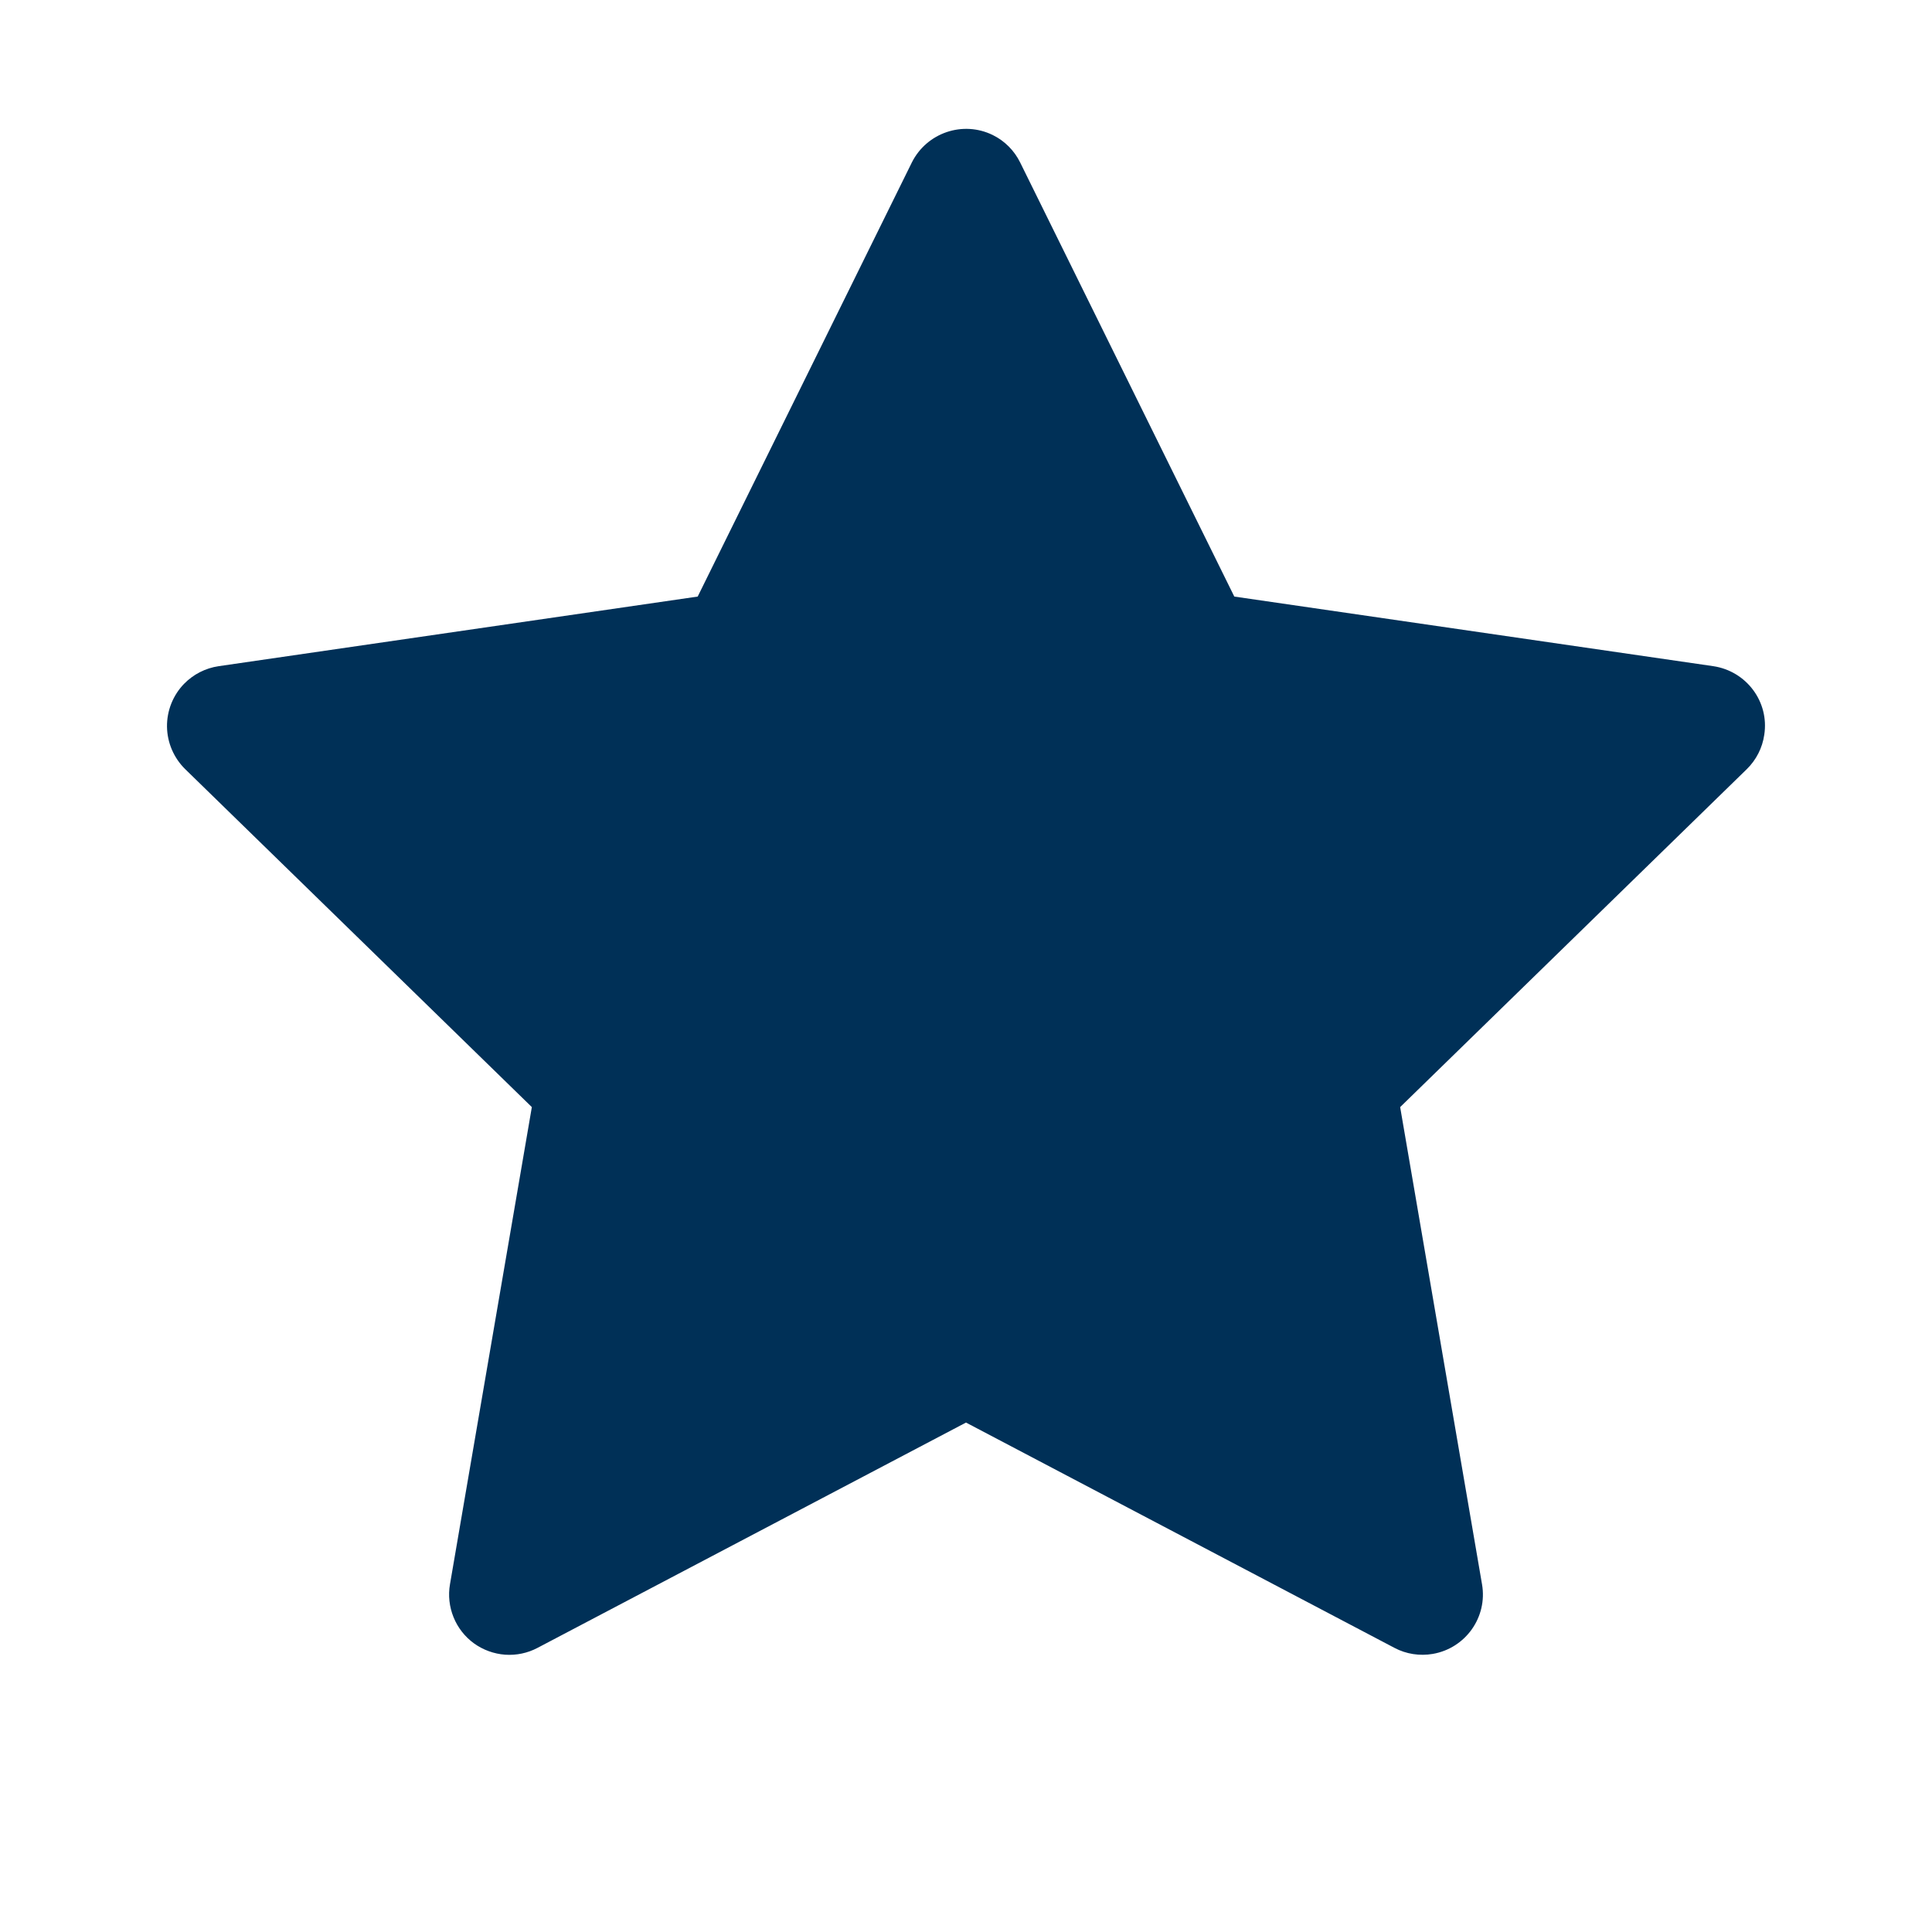 <svg width="32" height="32" viewBox="0 0 32 32" fill="none" xmlns="http://www.w3.org/2000/svg">
<path d="M28.378 11.034L20.444 9.881L16.897 2.691C16.8 2.494 16.641 2.334 16.444 2.237C15.95 1.994 15.35 2.197 15.103 2.691L11.556 9.881L3.622 11.034C3.403 11.066 3.203 11.169 3.05 11.325C2.865 11.515 2.763 11.771 2.766 12.037C2.77 12.302 2.879 12.555 3.069 12.741L8.809 18.337L7.453 26.241C7.421 26.424 7.442 26.613 7.512 26.786C7.582 26.959 7.699 27.109 7.85 27.219C8.001 27.328 8.18 27.393 8.366 27.407C8.552 27.42 8.738 27.381 8.903 27.294L16 23.562L23.097 27.294C23.291 27.397 23.516 27.431 23.731 27.394C24.275 27.3 24.641 26.784 24.547 26.241L23.191 18.337L28.931 12.741C29.088 12.588 29.191 12.387 29.222 12.169C29.306 11.622 28.925 11.116 28.378 11.034Z" fill="#003057"/>
</svg>
